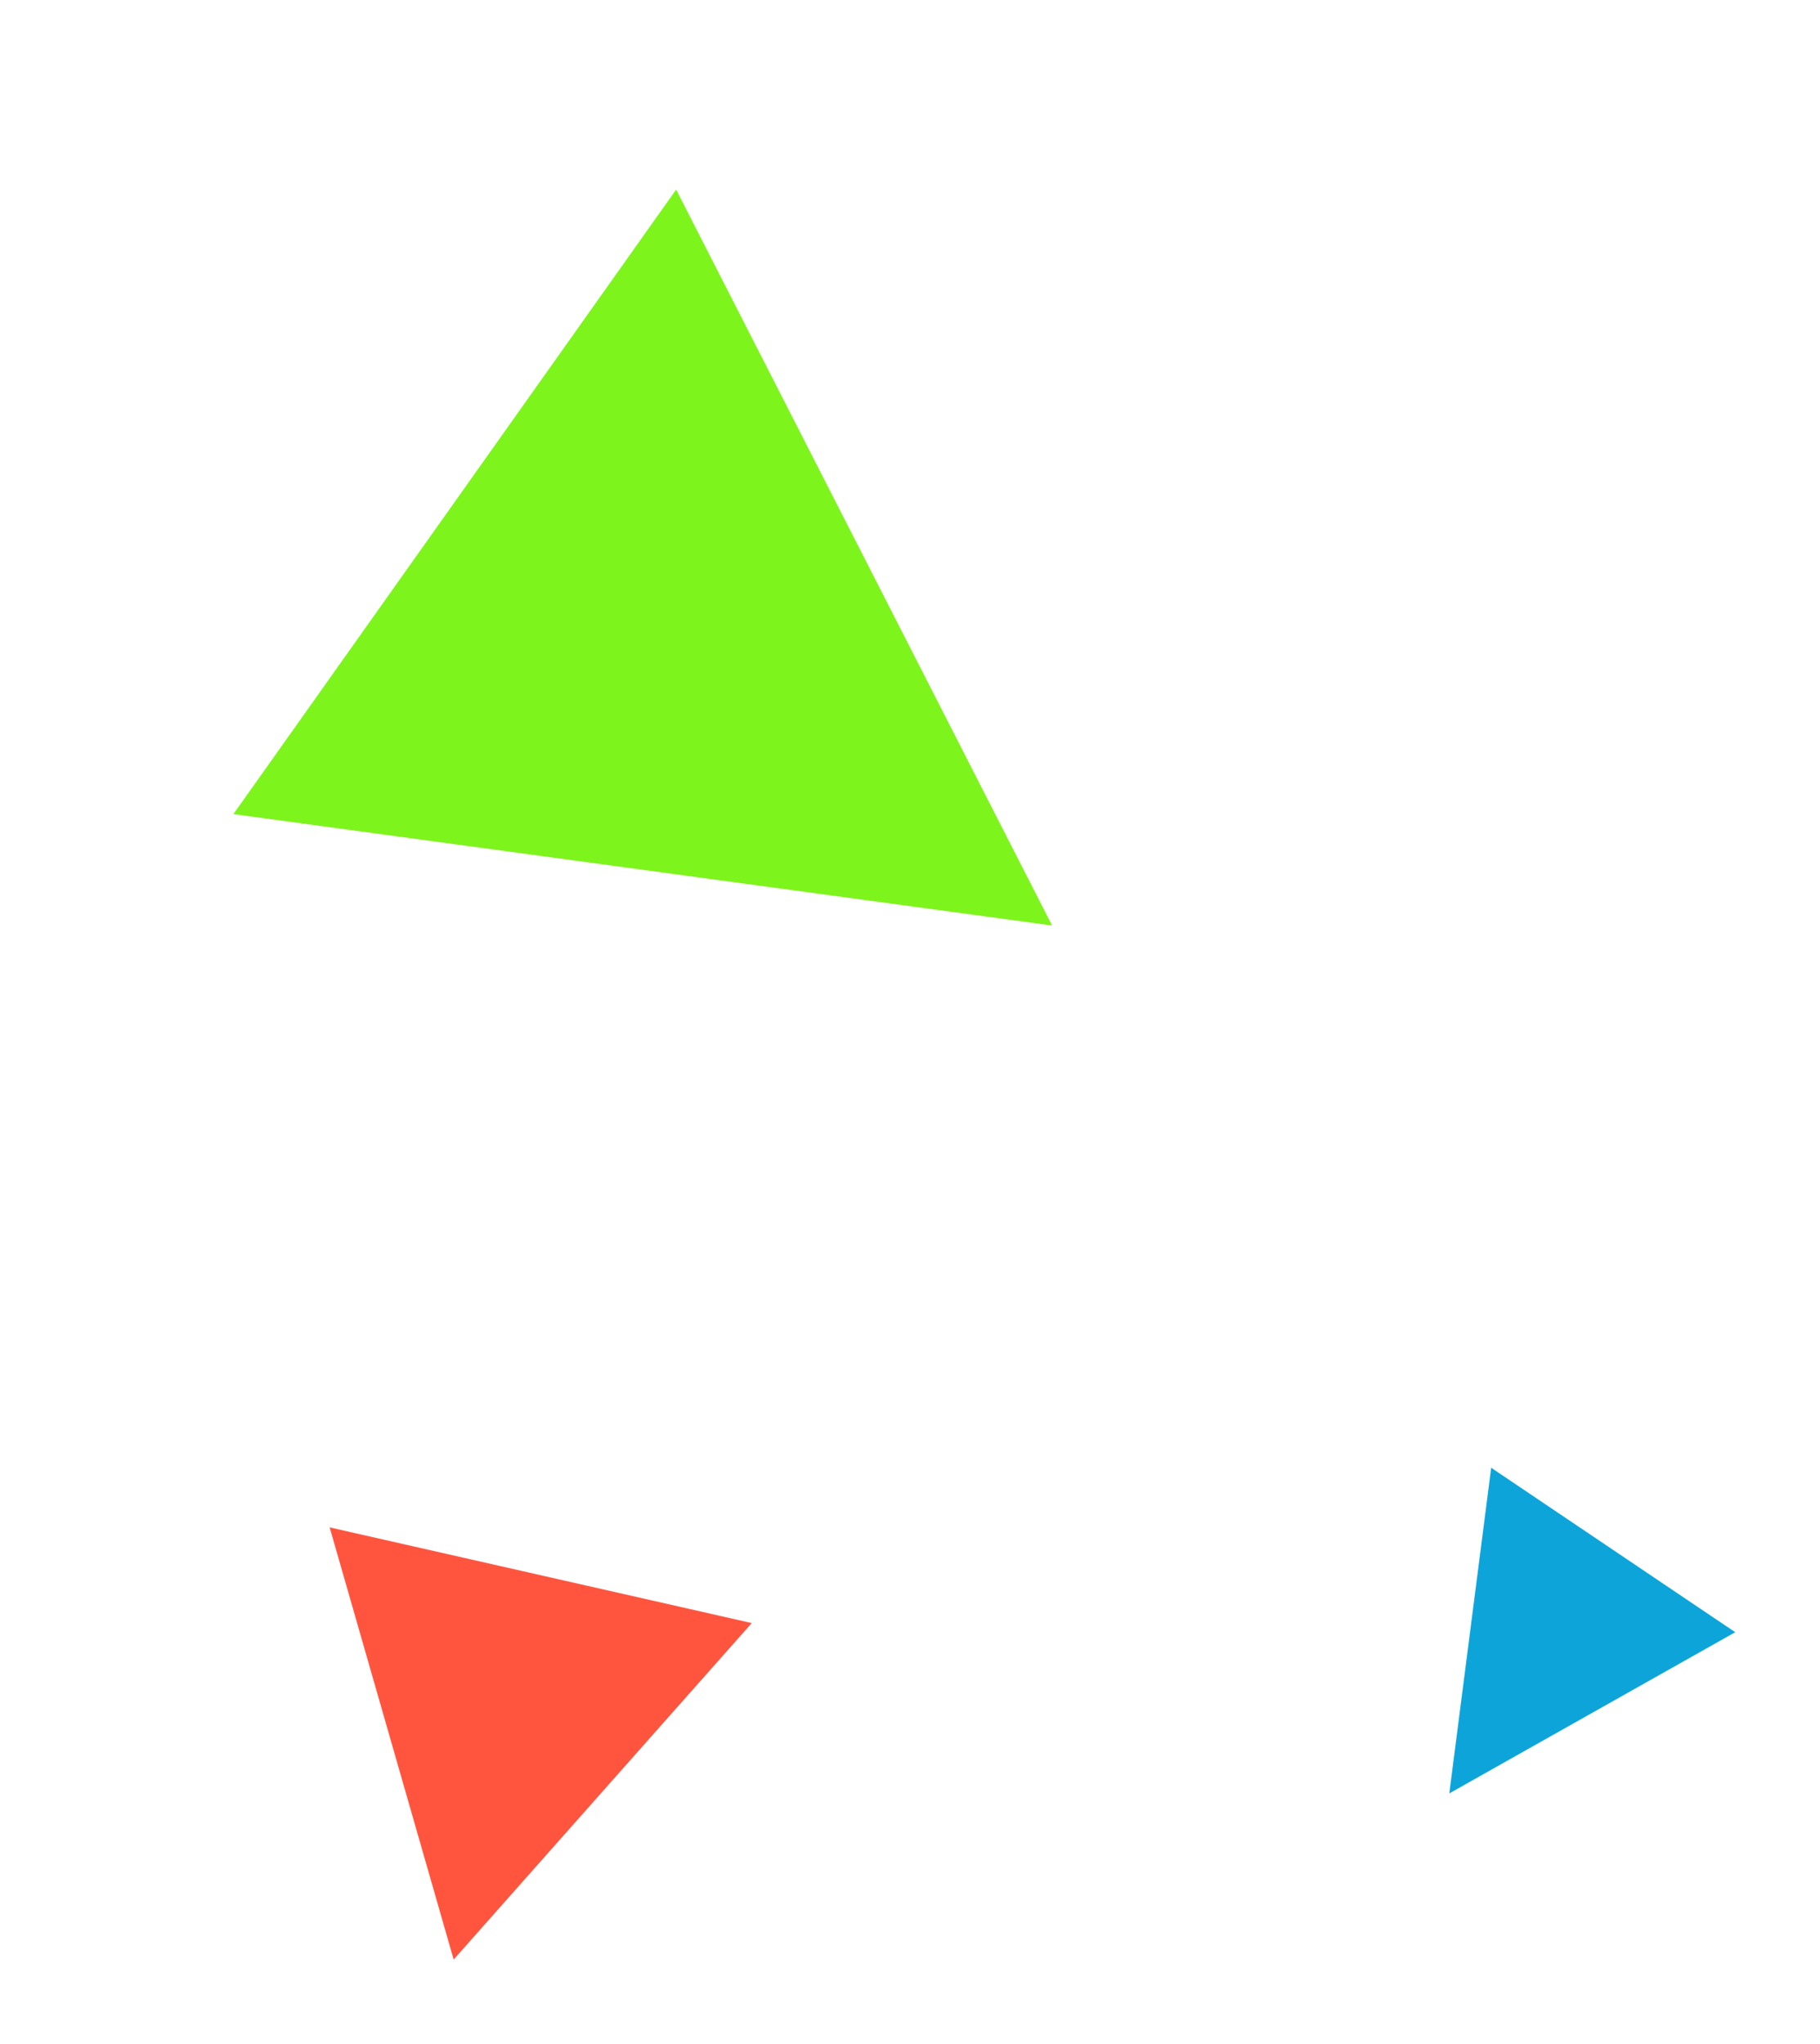 <svg width="57" height="64" viewBox="0 0 57 64" fill="none" xmlns="http://www.w3.org/2000/svg">
<path d="M32.951 28.979L7.309 25.491L21.176 5.935L32.951 28.979Z" fill="#7ef41d"/>
<path d="M14.208 61.355L10.324 47.824L23.544 50.82L14.208 61.355Z" fill="#ff553f"/>
<path d="M45.39 56.153L46.702 45.957L54.345 51.106L45.39 56.153Z" fill="#0da5d9"/>
</svg>
